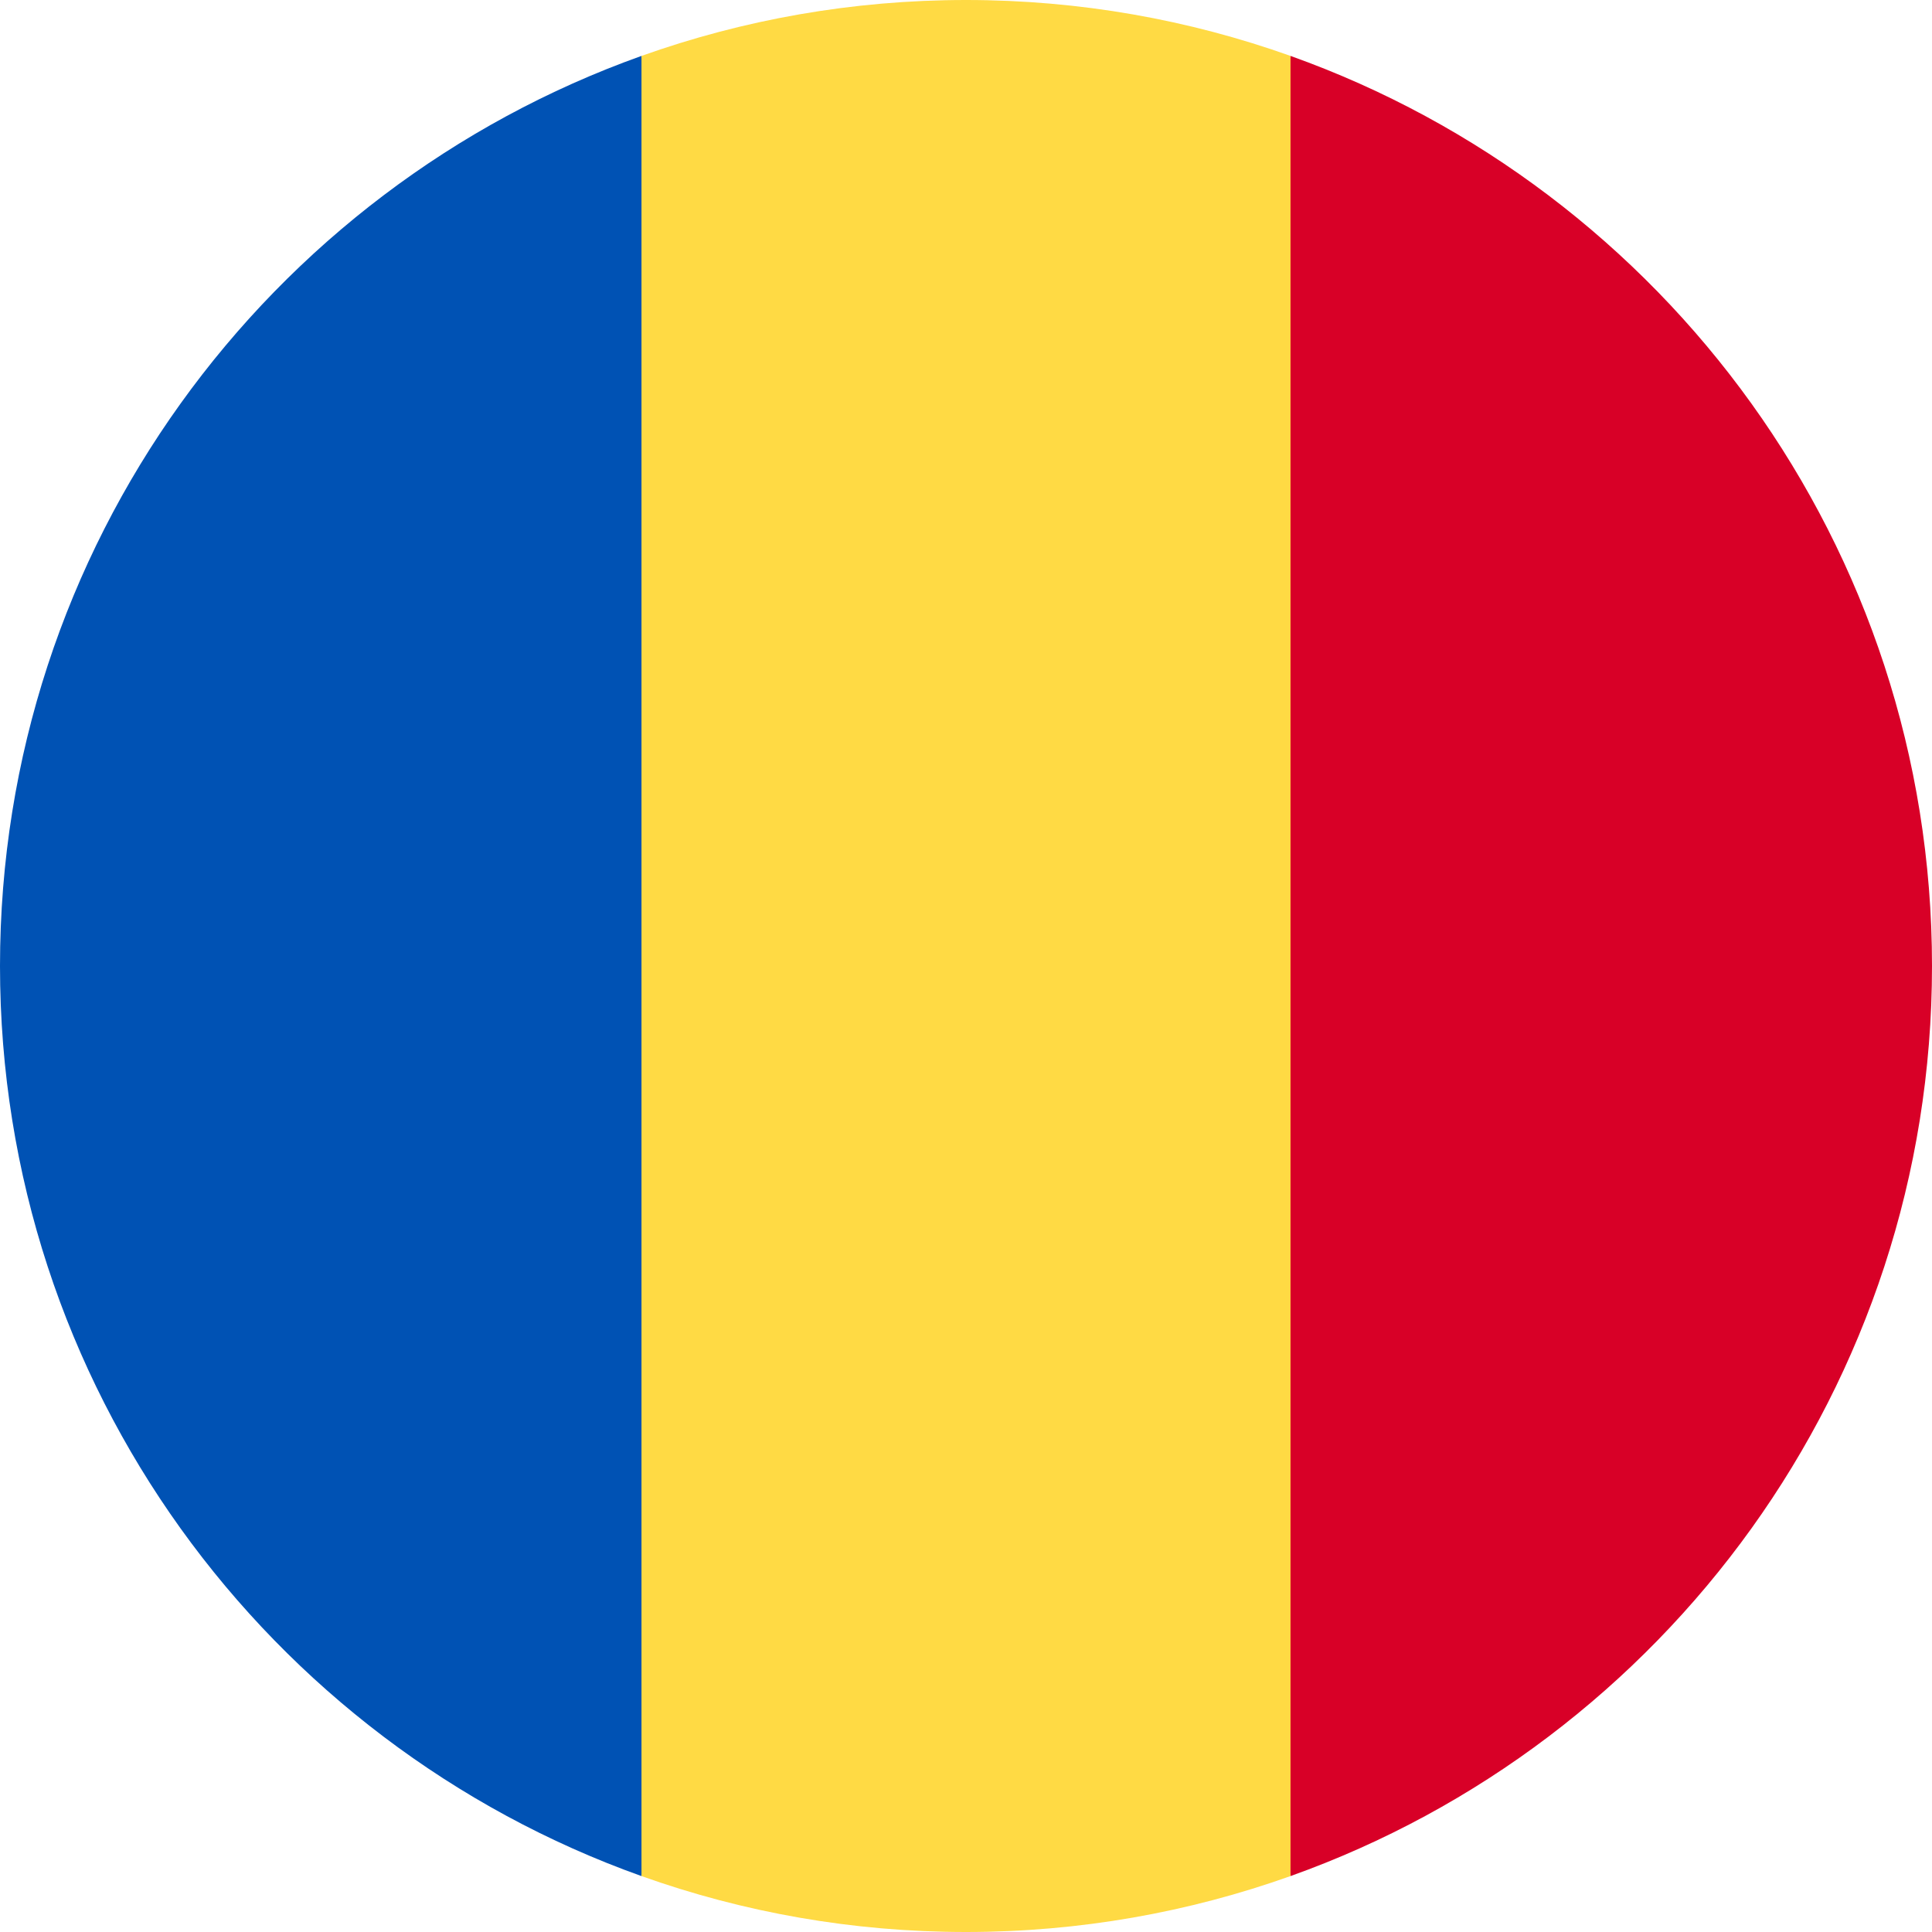 <?xml version="1.0" encoding="utf-8"?>
<!-- Generator: Adobe Illustrator 24.1.2, SVG Export Plug-In . SVG Version: 6.00 Build 0)  -->
<svg version="1.1" id="Warstwa_1" xmlns="http://www.w3.org/2000/svg" xmlns:xlink="http://www.w3.org/1999/xlink" x="0px" y="0px"
	 viewBox="0 0 512 512" style="enable-background:new 0 0 512 512;" xml:space="preserve">
<style type="text/css">
	.st0{fill:#0052B4;}
	.st1{fill:#D80027;}
	.st2{fill:#FFDA44;}
</style>
<path class="st0" d="M170,497.18L239.24,256L170,14.82C70.92,50.16,0,144.79,0,256S70.92,461.84,170,497.18z"/>
<path class="st1" d="M342,497.18L278.36,256L342,14.82C441.08,50.16,512,144.79,512,256S441.08,461.84,342,497.18z"/>
<path class="st2" d="M342,14.82C315.12,5.24,286.17,0,256,0s-59.12,5.24-86,14.82v482.36c26.88,9.59,55.83,14.82,86,14.82
	s59.12-5.24,86-14.82V14.82z"/>
</svg>

